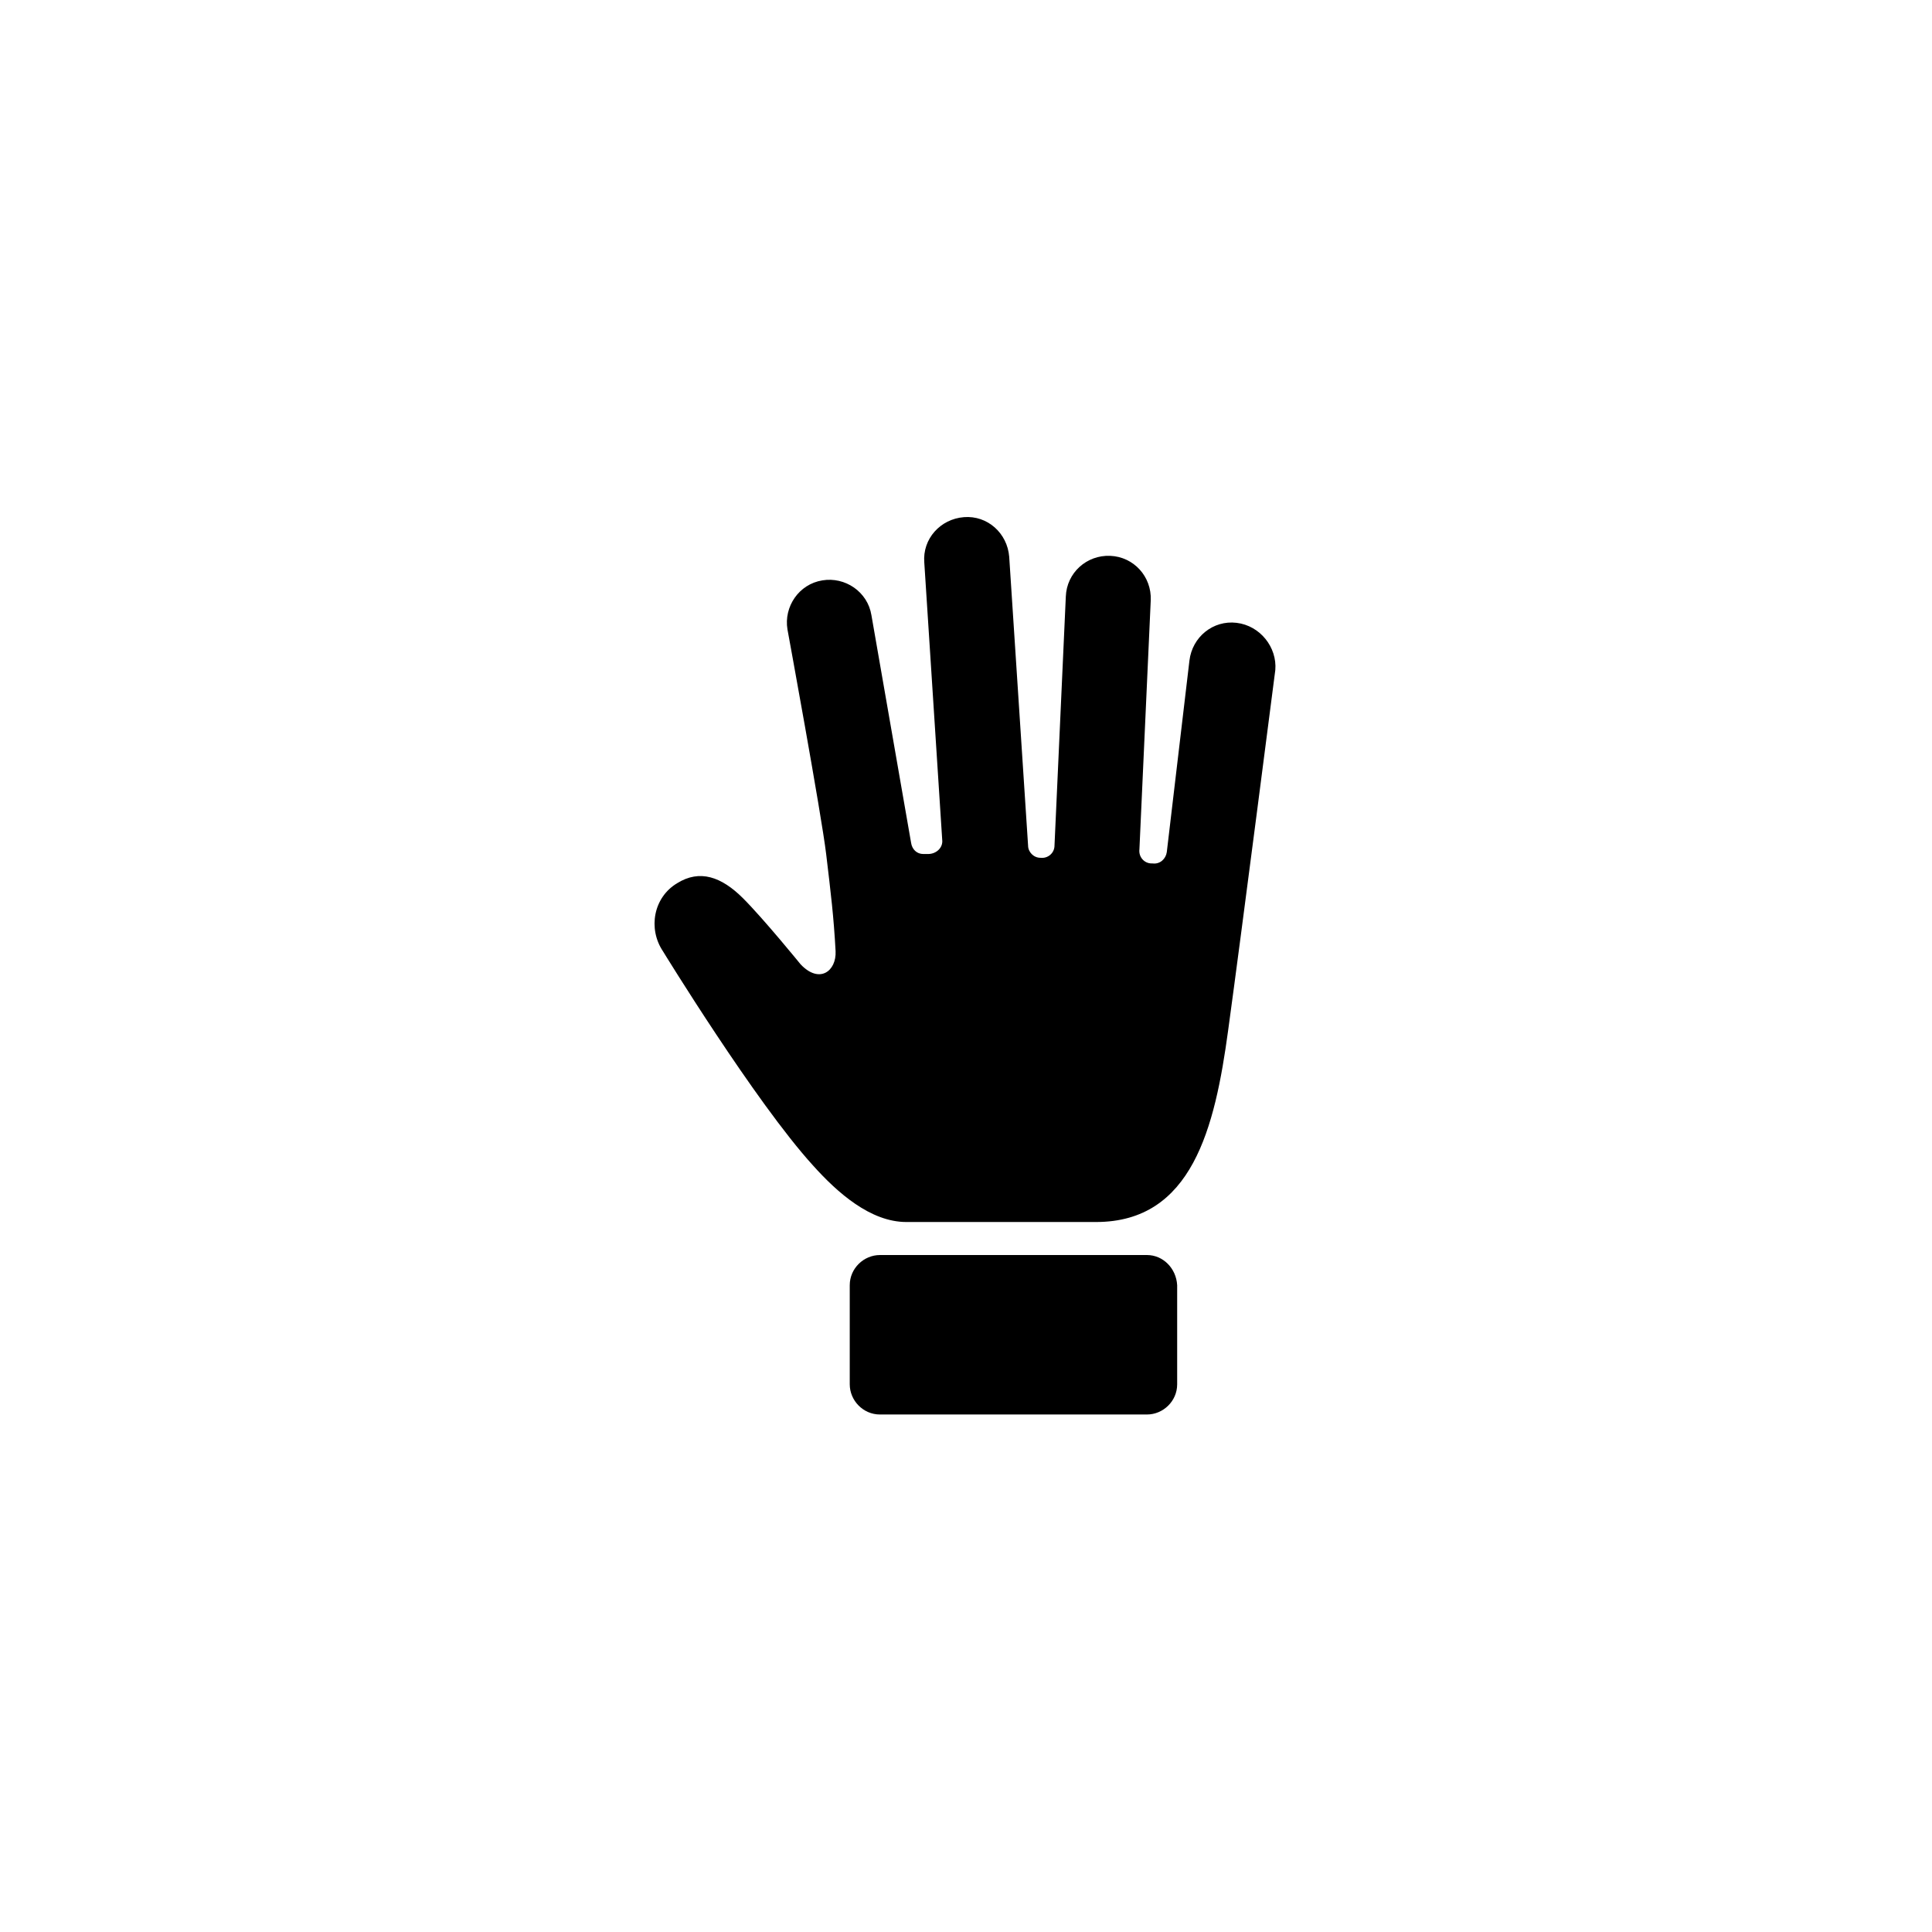 <svg xmlns="http://www.w3.org/2000/svg" width="500" height="500" viewBox="0 0 500 500"><g transform="translate(169.393,133.803)translate(80.357,116.151)rotate(0)translate(-80.357,-116.151) scale(2.442,2.442)" opacity="1"><defs class="defs"/><path transform="translate(-17.212,-2.486)" d="M78.9,13.7c-2.5,-0.3 -4.7,1.5 -5,4l-2.4,20.3c-0.1,0.7 -0.7,1.3 -1.5,1.2h-0.1c-0.8,0 -1.4,-0.7 -1.3,-1.5l1.2,-26.4c0.1,-2.5 -1.8,-4.6 -4.3,-4.7c-2.5,-0.1 -4.6,1.8 -4.7,4.3l-1.2,26.4c0,0.8 -0.7,1.4 -1.5,1.3c-0.7,0 -1.3,-0.6 -1.3,-1.3l-2,-30.6c-0.2,-2.5 -2.3,-4.4 -4.8,-4.2c-2.5,0.2 -4.4,2.3 -4.2,4.8l1.9,29.4c0.1,0.8 -0.6,1.5 -1.5,1.5h-0.5c-0.7,0 -1.2,-0.5 -1.3,-1.2l-4.2,-24.1c-0.4,-2.5 -2.8,-4.1 -5.2,-3.7c-2.5,0.4 -4.1,2.8 -3.7,5.2c0,0 3.6,19.6 4.1,23.8c0.5,4.2 0.8,6.6 1,10.3c0.1,2.1 -1.7,3.5 -3.7,1.4c0,0 -3.9,-4.8 -6.1,-7c-2.3,-2.3 -4.6,-3.1 -7,-1.6c-2.5,1.5 -3.1,4.8 -1.5,7.2c0,0 9.8,16 15.9,22.7c2.6,2.9 6.1,6 9.9,6c7.8,0 12.3,0 20.1,0c10.2,0 12.6,-10 14,-20.3c1.4,-10.2 5,-38.2 5,-38.2c0.2,-2.4 -1.6,-4.7 -4.1,-5zM69.4,80.7h-28.3c-1.7,0 -3.2,1.4 -3.2,3.2v10.5c0,1.7 1.4,3.2 3.2,3.2h28.3c1.7,0 3.2,-1.4 3.2,-3.2v-10.5c-0.1,-1.8 -1.5,-3.2 -3.2,-3.2z" fill="#000000" class="fill c1"/></g></svg>